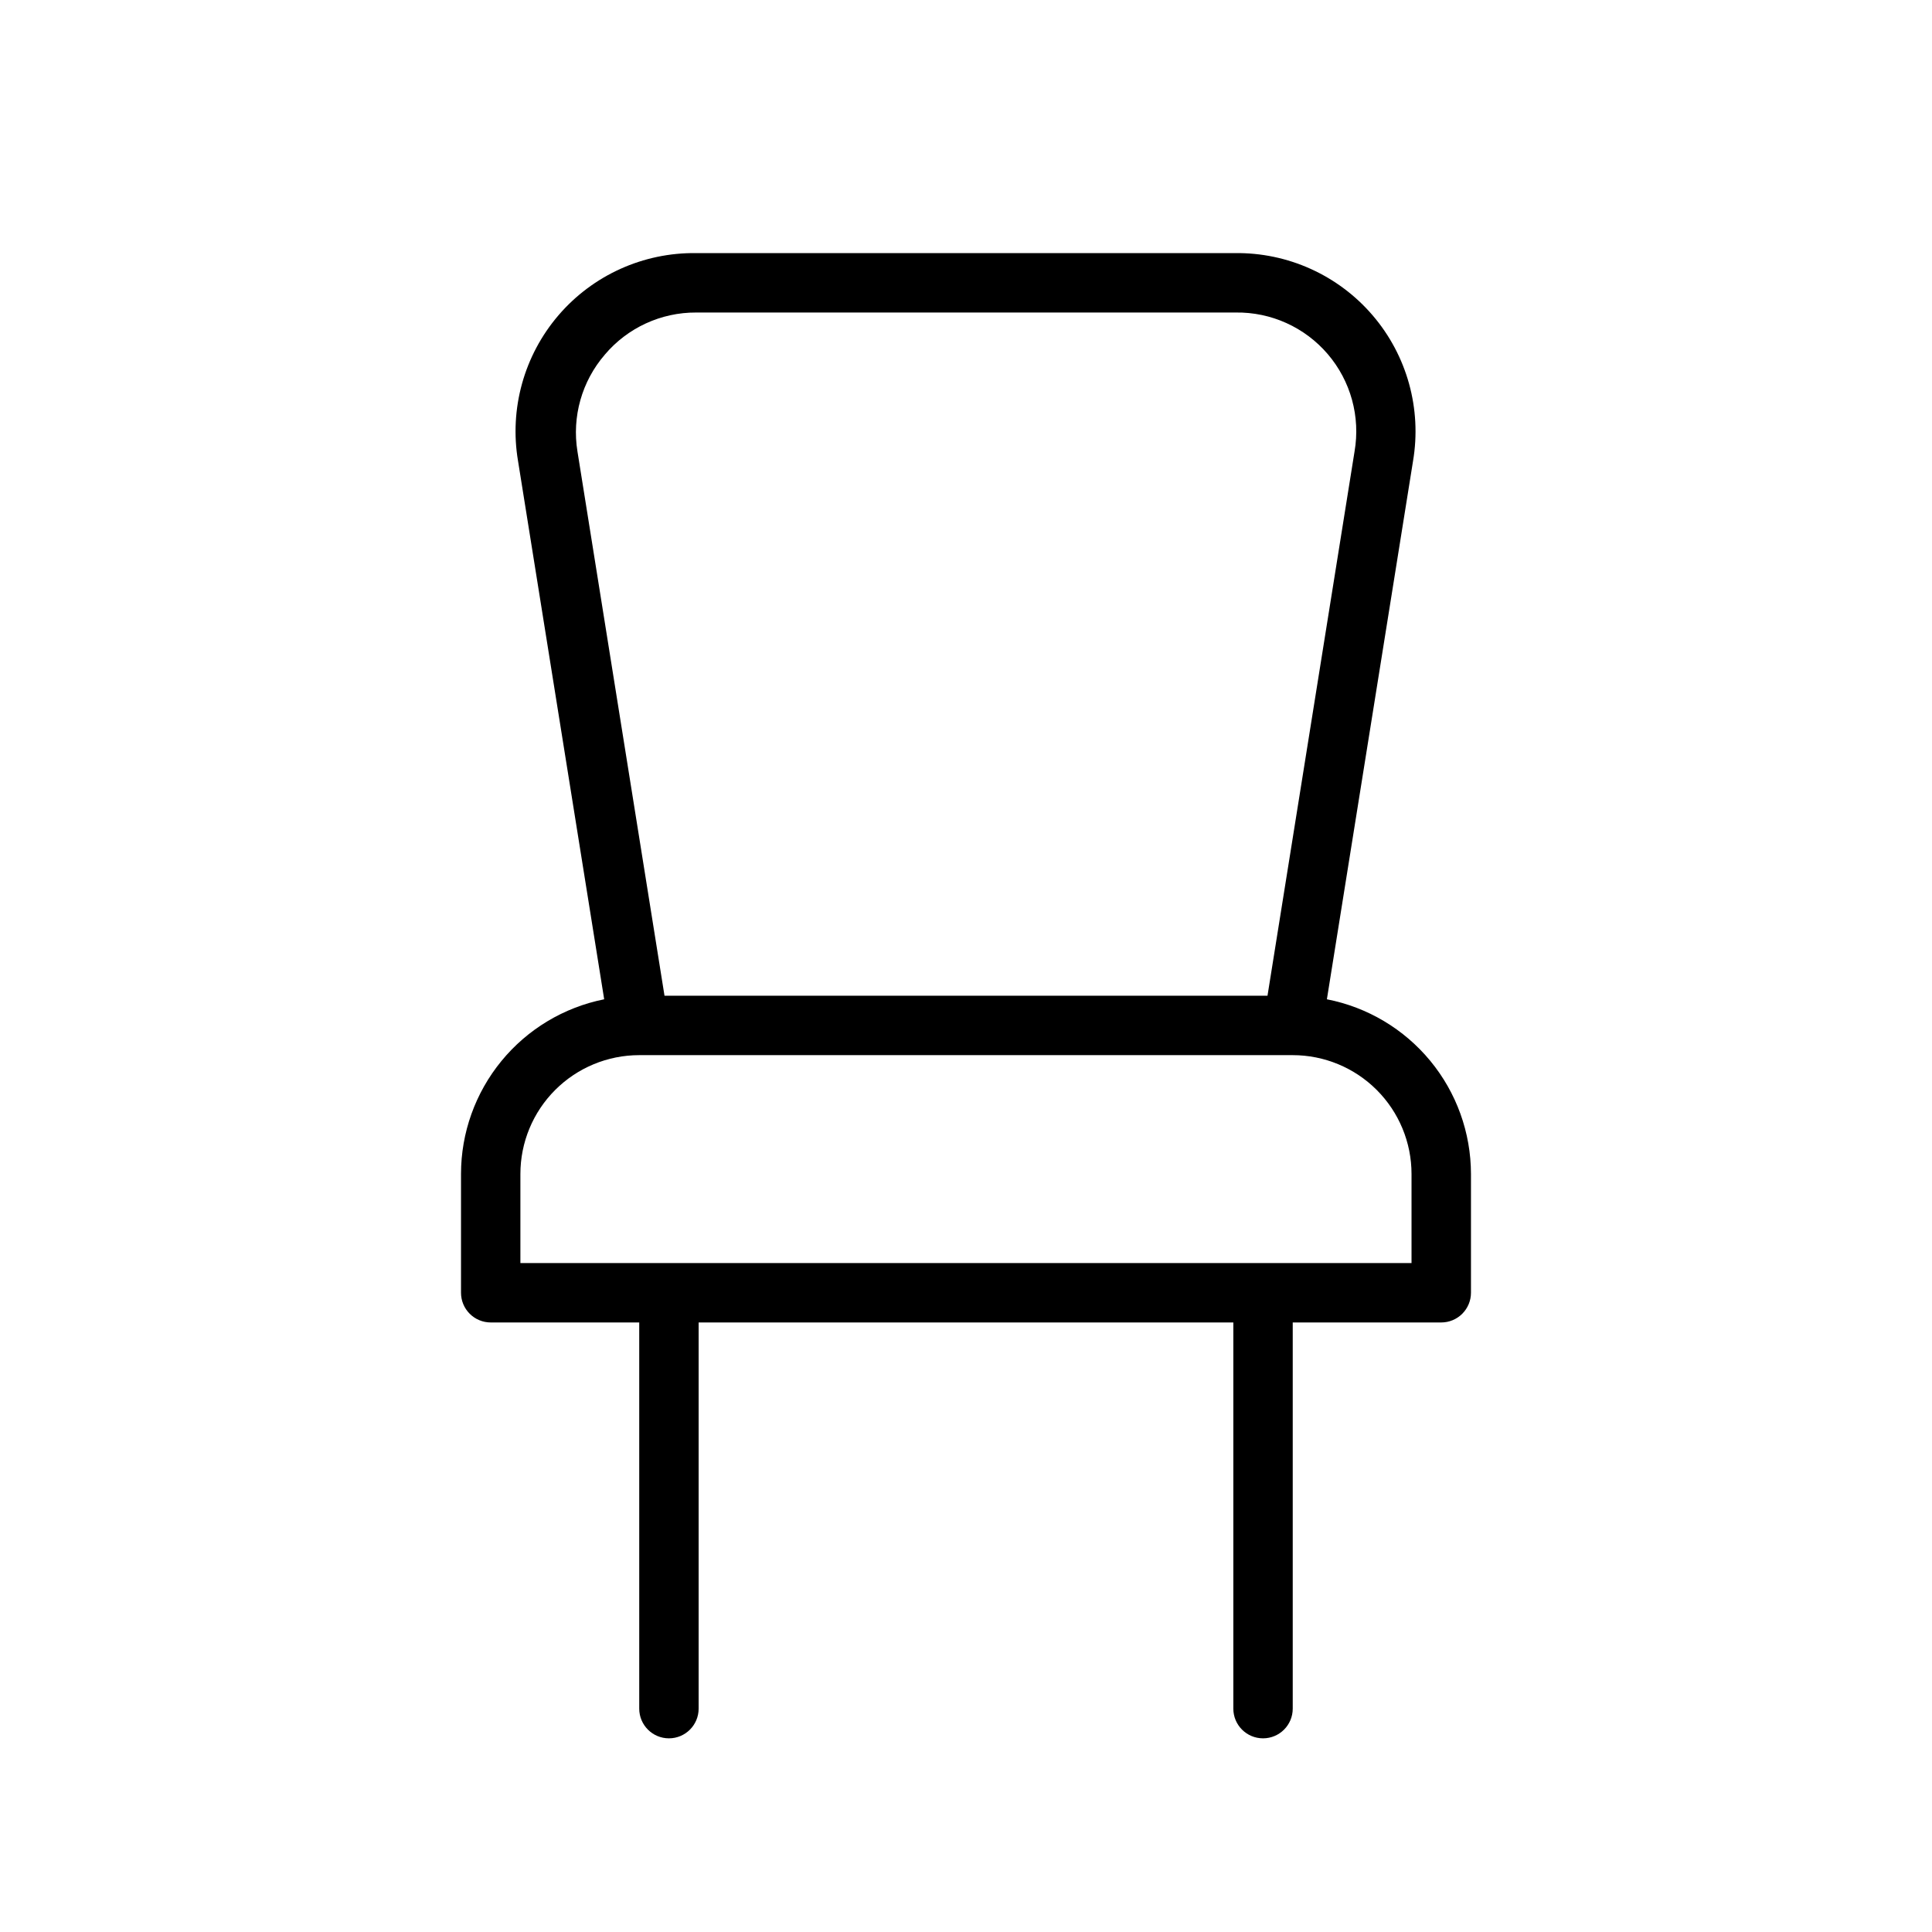 <?xml version="1.0" encoding="UTF-8"?>
<!-- Uploaded to: ICON Repo, www.svgrepo.com, Generator: ICON Repo Mixer Tools -->
<svg fill="#000000" width="800px" height="800px" version="1.1" viewBox="144 144 512 512" xmlns="http://www.w3.org/2000/svg">
 <path d="m495.64 408.82 22.828-142.64c2.336-13.824-1.586-27.973-10.711-38.617-9.121-10.645-22.504-16.684-36.52-16.488h-142.72c-14.016-0.195-27.398 5.844-36.523 16.488-9.121 10.645-13.047 24.793-10.707 38.617l22.828 142.64c-10.699 2.144-20.32 7.926-27.238 16.367-6.918 8.438-10.699 19.008-10.703 29.918v31.488c0 2.09 0.828 4.09 2.305 5.566 1.477 1.477 3.477 2.305 5.566 2.305h39.359v102.34c0 4.348 3.523 7.871 7.871 7.871s7.871-3.523 7.871-7.871v-102.34h141.7v102.34c0 4.348 3.523 7.871 7.871 7.871s7.871-3.523 7.871-7.871v-102.34h39.359c2.09 0 4.09-0.828 5.566-2.305s2.309-3.477 2.309-5.566v-31.488c-0.016-10.941-3.832-21.543-10.797-29.984-6.965-8.441-16.645-14.203-27.383-16.301zm-191.37-170.82c6.023-7.137 14.906-11.23 24.246-11.18h142.96c9.367-0.137 18.309 3.906 24.395 11.027 6.086 7.121 8.688 16.582 7.094 25.816l-23.066 144.21h-159.8l-23.066-144.21c-1.504-9.207 1.148-18.605 7.242-25.664zm213.8 240.73h-236.16v-23.617c0-8.352 3.316-16.359 9.223-22.266 5.906-5.902 13.914-9.223 22.266-9.223h173.18c8.352 0 16.359 3.32 22.266 9.223 5.906 5.906 9.223 13.914 9.223 22.266z"/>
</svg>